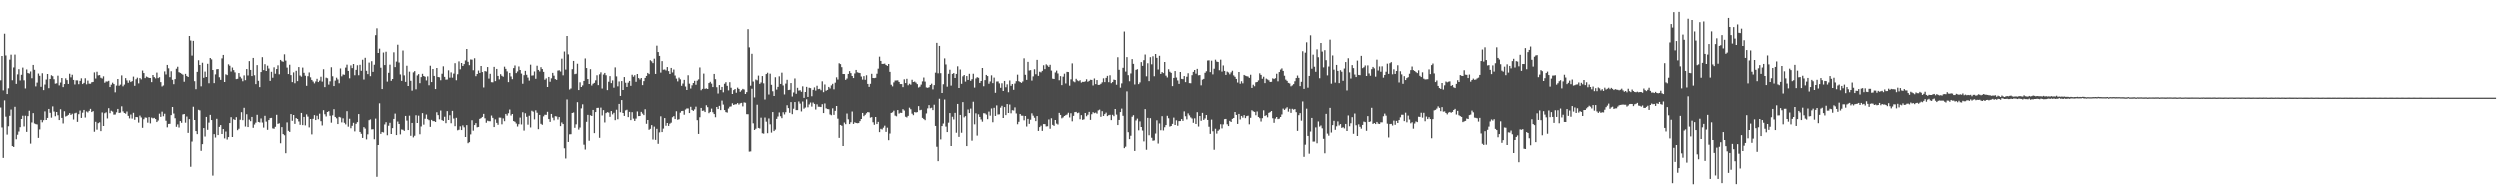 <?xml version="1.0" encoding="UTF-8"?>
<svg xmlns="http://www.w3.org/2000/svg" width="1920" height="150">
  <path d="M0 61.710h1v20.878H0zM1 42.986h1v54.924H1zM2 69.409h1v51.823H2zM3 25.910h1v51.220H3zM4 42.590h1v46.990H4zM5 72.263h1v31.117H5zM6 67.825h1v29.134H6zM7 45.821h1v43.129H7zM8 42.007h1v42.108H8zM9 61.635h1v50.519H9zM10 51.800h1v61.043H10zM11 41.932h1v40.084H11zM12 64.433h1v42.532H12zM13 57.120h1v46.350H13zM14 53.151h1v47.845H14zM15 61.777h1v35.926H15zM16 57.423h1v33.959H16zM17 51.926h1v36.955H17zM18 61.687h1v35.432H18zM19 67.944h1v20.955H19zM20 53.346h1v47.924H20zM21 56.110h1v33.058H21zM22 56.551h1v28.474H22zM23 54.902h1v55.370H23zM24 60.107h1v33.960H24zM25 49.845h1v37.054H25zM26 53.594h1v41.212H26zM27 66.375h1v28.936H27zM28 63.414h1v32.192H28zM29 56.470h1v49.408H29zM30 58.206h1v41.166H30zM31 66.642h1v25.414H31zM32 56.276h1v37.698H32zM33 69.242h1v23.062H33zM34 64.944h1v20.587H34zM35 61.062h1v31.103H35zM36 56.845h1v33.737H36zM37 67.757h1v15.904H37zM38 60.609h1v26.024H38zM39 57.799h1v32.552H39zM40 58.535h1v23.162H40zM41 60.875h1v24.792H41zM42 64.264h1v25.027H42zM43 63.994h1v22.010H43zM44 58.130h1v30.372H44zM45 65.606h1v26.582H45zM46 63.383h1v20.521H46zM47 59.923h1v30.625H47zM48 66.917h1v27.902H48zM49 64.552h1v20.911H49zM50 60.148h1v29.341H50zM51 61.517h1v27.465H51zM52 64.445h1v23.775H52zM53 56.627h1v30.261H53zM54 59.409h1v28.884H54zM55 57.404h1v29.921H55zM56 61.396h1v30.414H56zM57 64.847h1v22.207H57zM58 61.670h1v24.931H58zM59 61.735h1v31.865H59zM60 64.646h1v23.041H60zM61 62.094h1v22.792H61zM62 60.148h1v30.408H62zM63 64.542h1v21.980H63zM64 63.619h1v20.799H64zM65 60.086h1v30.182H65zM66 64.775h1v20.843H66zM67 61.899h1v24.481H67zM68 64.256h1v20.898H68zM69 64.302h1v19.316H69zM70 63.191h1v22.855H70zM71 62.920h1v22.453H71zM72 55.597h1v45.559H72zM73 60.334h1v33.231H73zM74 55.095h1v44.467H74zM75 57.920h1v36.705H75zM76 57.662h1v36.297H76zM77 59.700h1v41.008H77zM78 60.291h1v26.071H78zM79 58.638h1v38.106H79zM80 63.544h1v23.445H80zM81 62.544h1v23.710H81zM82 62.632h1v28.353H82zM83 62.048h1v21.033H83zM84 66.880h1v20.054H84zM85 65.042h1v20.023H85zM86 63.504h1v22.211H86zM87 64.558h1v23.511H87zM88 70.914h1v17.058H88zM89 65.743h1v20.520H89zM90 60.652h1v22.991H90zM91 65.826h1v20.946H91zM92 64.951h1v21.549H92zM93 57.897h1v23.742H93zM94 66.304h1v19.230H94zM95 64.998h1v21.801H95zM96 59.992h1v27.286H96zM97 61.735h1v23.945H97zM98 63.603h1v25.368H98zM99 61.729h1v29.214H99zM100 63.037h1v24.913H100zM101 62.326h1v28.754H101zM102 58.849h1v27.775H102zM103 65.904h1v26.089H103zM104 60.884h1v28.951H104zM105 59.670h1v30.347H105zM106 64.065h1v30.115H106zM107 59.955h1v28.810H107zM108 60.986h1v29.218H108zM109 54.191h1v43.939H109zM110 56.137h1v35.464H110zM111 60.028h1v30.185H111zM112 58.771h1v31.659H112zM113 59.302h1v34.909H113zM114 59.848h1v30.099H114zM115 59.910h1v34.852H115zM116 63.092h1v27.231H116zM117 57.623h1v33.315H117zM118 59.244h1v31.274H118zM119 60.192h1v31.263H119zM120 55.766h1v37.998H120zM121 59.993h1v32.575H121zM122 59.286h1v27.986H122zM123 63.094h1v26.680H123zM124 66.381h1v19.381H124zM125 65.635h1v23.658H125zM126 54.813h1v32.558H126zM127 57.168h1v35.536H127zM128 49.890h1v47.907H128zM129 52.464h1v42.728H129zM130 59.304h1v35.773H130zM131 54.729h1v33.710H131zM132 61.294h1v20.859H132zM133 64.656h1v22.550H133zM134 60.750h1v30.085H134zM135 52.775h1v44.623H135zM136 51.277h1v44.285H136zM137 55.469h1v42.483H137zM138 55.995h1v36.964H138zM139 56.631h1v37.695H139zM140 57.344h1v30.576H140zM141 62.790h1v24.774H141zM142 56.743h1v37.456H142zM143 58.322h1v31.178H143zM144 59.138h1v42.892H144zM145 27.623h1v63.870H145zM146 31.107h1v96.960H146zM147 42.686h1v65.986H147zM148 31.397h1v50.589H148zM149 62.367h1v29.780H149zM150 68.515h1v32.127H150zM151 55.207h1v47.801H151zM152 46.289h1v38.015H152zM153 49.922h1v34.846H153zM154 66.285h1v49.523H154zM155 48.159h1v62.556H155zM156 59.740h1v38.635H156zM157 55.014h1v49.821H157zM158 59.123h1v30.684H158zM159 49.003h1v50.692H159zM160 63.962h1v30.180H160zM161 44.560h1v43.640H161zM162 45.603h1v46.588H162zM163 53.746h1v81.139H163zM164 63.850h1v39.149H164zM165 57.125h1v48.507H165zM166 53.195h1v38.063H166zM167 53.018h1v50.689H167zM168 59.349h1v38.108H168zM169 61.348h1v34.710H169zM170 44.829h1v58.087H170zM171 42.175h1v56.974H171zM172 62.979h1v43.313H172zM173 57.105h1v43.902H173zM174 57.682h1v49.484H174zM175 49.406h1v55.846H175zM176 50.467h1v44.031H176zM177 54.959h1v35.070H177zM178 51.885h1v53.356H178zM179 53.860h1v37.750H179zM180 55.615h1v36.561H180zM181 60.761h1v29.253H181zM182 60.533h1v39.479H182zM183 56.090h1v42.781H183zM184 58.932h1v33.005H184zM185 60.251h1v25.898H185zM186 62.393h1v29.925H186zM187 57.895h1v24.911H187zM188 61.570h1v35.610H188zM189 53.018h1v34.754H189zM190 57.960h1v39.621H190zM191 46.957h1v44.905H191zM192 53.685h1v39.398H192zM193 58.416h1v31.373H193zM194 44.482h1v53.646H194zM195 57.801h1v37.838H195zM196 64.610h1v29.589H196zM197 49.999h1v38.179H197zM198 62.047h1v31.583H198zM199 66.932h1v27.120H199zM200 55.348h1v35.613H200zM201 43.919h1v50.168H201zM202 53.875h1v44.126H202zM203 49.328h1v39.620H203zM204 54.533h1v38.858H204zM205 50.446h1v49.243H205zM206 52.628h1v39.573H206zM207 62.102h1v28.618H207zM208 55.168h1v35.365H208zM209 59.681h1v38.942H209zM210 51.720h1v47.150H210zM211 56.626h1v40.774H211zM212 53.026h1v35.156H212zM213 50.159h1v44.954H213zM214 57.073h1v37.612H214zM215 46.039h1v64.012H215zM216 47.038h1v50.624H216zM217 47.466h1v55.492H217zM218 41.729h1v62.154H218zM219 46.524h1v71.128H219zM220 51.928h1v42.065H220zM221 56.897h1v43.555H221zM222 49.713h1v51.612H222zM223 57.710h1v29.898H223zM224 63.081h1v29.687H224zM225 55.591h1v32.754H225zM226 63.926h1v31.201H226zM227 54.355h1v36.298H227zM228 62.317h1v29.086H228zM229 51.498h1v41.798H229zM230 57.994h1v37.845H230zM231 58.898h1v27.858H231zM232 51.919h1v44.162H232zM233 55.909h1v33.920H233zM234 58.160h1v38.167H234zM235 65.899h1v21.973H235zM236 58.509h1v31.018H236zM237 55.648h1v42.210H237zM238 59.385h1v31.995H238zM239 61.399h1v41.807H239zM240 62.603h1v28.625H240zM241 64.069h1v24.367H241zM242 62.580h1v29.652H242zM243 60.508h1v28.388H243zM244 63.037h1v28.536H244zM245 61.917h1v25.391H245zM246 58.944h1v34.145H246zM247 62.692h1v33.678H247zM248 53.211h1v31.411H248zM249 66.937h1v20.823H249zM250 59.638h1v29.833H250zM251 60.111h1v25.886H251zM252 64.975h1v20.427H252zM253 62.458h1v26.404H253zM254 51.659h1v42.545H254zM255 58.592h1v30.003H255zM256 66.104h1v17.764H256zM257 61.892h1v27.910H257zM258 59.643h1v31.250H258zM259 61.037h1v34.250H259zM260 63.951h1v25.794H260zM261 52.566h1v37.665H261zM262 58.603h1v35.413H262zM263 57.193h1v33.680H263zM264 57.430h1v36.894H264zM265 51.940h1v43.574H265zM266 49.663h1v35.735H266zM267 54.461h1v42.794H267zM268 60.171h1v31.007H268zM269 50.209h1v48.283H269zM270 52.325h1v44.269H270zM271 49.141h1v45.164H271zM272 57.785h1v43.139H272zM273 53.643h1v41.411H273zM274 50.125h1v43.690H274zM275 57.797h1v29.795H275zM276 49.749h1v51.562H276zM277 54.379h1v48.394H277zM278 45.895h1v60.053H278zM279 61.087h1v36.561H279zM280 44.401h1v54.341H280zM281 54.378h1v52.703H281zM282 56.912h1v46.246H282zM283 48.062h1v44.273H283zM284 58.526h1v33.160H284zM285 47.002h1v52.374H285zM286 55.187h1v44.015H286zM287 49.729h1v57.252H287zM288 27.039h1v64.043H288zM289 21.772h1v113.986H289zM290 40.713h1v70.648H290zM291 37.360h1v41.991H291zM292 52.041h1v50.774H292zM293 68.380h1v32.954H293zM294 40.336h1v61.417H294zM295 49.989h1v45.583H295zM296 39.754h1v54.121H296zM297 62.645h1v41.250H297zM298 55.894h1v40.658H298zM299 49.641h1v44.655H299zM300 62.080h1v40.841H300zM301 60.647h1v37.779H301zM302 40.185h1v51.178H302zM303 51.559h1v35.664H303zM304 47.313h1v56.426H304zM305 34.348h1v58.994H305zM306 48.004h1v47.212H306zM307 57.180h1v46.016H307zM308 62.090h1v37.345H308zM309 38.796h1v60.915H309zM310 57.922h1v42.568H310zM311 62.874h1v26.152H311zM312 50.477h1v42.142H312zM313 66.061h1v33.815H313zM314 55.047h1v33.780H314zM315 62.065h1v42.209H315zM316 69.638h1v24.791H316zM317 55.589h1v49.950H317zM318 54.626h1v49.639H318zM319 68.595h1v19.929H319zM320 57.971h1v36.472H320zM321 56.919h1v31.901H321zM322 63.904h1v39.230H322zM323 59.221h1v37.915H323zM324 56.670h1v30.208H324zM325 58.360h1v37.409H325zM326 58.927h1v32.254H326zM327 61.781h1v26.154H327zM328 58.685h1v32.834H328zM329 65.463h1v26.845H329zM330 50.483h1v46.965H330zM331 63.029h1v29.038H331zM332 52.974h1v40.041H332zM333 58.333h1v34.676H333zM334 68.425h1v25.248H334zM335 52.219h1v34.014H335zM336 59.112h1v29.292H336zM337 59.411h1v32.221H337zM338 61.621h1v23.275H338zM339 56.636h1v35.605H339zM340 50.966h1v41.913H340zM341 59.013h1v30.664H341zM342 61.177h1v33.465H342zM343 61.076h1v24.289H343zM344 54.020h1v38.116H344zM345 59.644h1v28.858H345zM346 55.598h1v39.067H346zM347 59.634h1v25.522H347zM348 56.544h1v34.468H348zM349 48.519h1v48.395H349zM350 61.630h1v28.854H350zM351 57.054h1v43.042H351zM352 47.146h1v52.508H352zM353 53.226h1v43.806H353zM354 48.403h1v51.493H354zM355 50.668h1v45.652H355zM356 49.259h1v48.532H356zM357 46.436h1v58.776H357zM358 37.653h1v58.463H358zM359 47.473h1v62.513H359zM360 50.074h1v59.086H360zM361 45.655h1v57.564H361zM362 45.808h1v46.576H362zM363 53.960h1v46.417H363zM364 44.726h1v51.335H364zM365 58.518h1v36.042H365zM366 56.813h1v41.002H366zM367 54.149h1v43.360H367zM368 56.028h1v35.286H368zM369 50.682h1v40.030H369zM370 55.336h1v34.452H370zM371 67.190h1v20.283H371zM372 54.603h1v36.251H372zM373 54.915h1v39.356H373zM374 51.526h1v41.161H374zM375 60.348h1v32.755H375zM376 56.693h1v36.457H376zM377 63.142h1v25.604H377zM378 63.235h1v27.293H378zM379 51.350h1v46.249H379zM380 62.319h1v29.358H380zM381 52.965h1v41.379H381zM382 58.342h1v37.483H382zM383 60.959h1v29.363H383zM384 56.978h1v33.379H384zM385 58.206h1v37.264H385zM386 58.940h1v31.976H386zM387 51.210h1v41.878H387zM388 52.870h1v34.647H388zM389 54.839h1v33.956H389zM390 63.069h1v23.909H390zM391 56.009h1v28.136H391zM392 58.736h1v29.973H392zM393 60.818h1v26.717H393zM394 52.337h1v40.665H394zM395 50.267h1v43.250H395zM396 56.189h1v38.672H396zM397 54.873h1v42.286H397zM398 51.033h1v44.332H398zM399 53.738h1v36.604H399zM400 56.517h1v39.055H400zM401 64.310h1v21.892H401zM402 57.758h1v42.534H402zM403 54.443h1v32.544H403zM404 57.440h1v32.268H404zM405 59.618h1v36.128H405zM406 61.911h1v26.996H406zM407 49.673h1v48.211H407zM408 58.038h1v27.008H408zM409 57.883h1v27.880H409zM410 54.904h1v36.776H410zM411 60.532h1v24.199H411zM412 50.460h1v36.096H412zM413 53.728h1v45.518H413zM414 54.906h1v33.366H414zM415 51.597h1v43.473H415zM416 53.058h1v42.794H416zM417 55.204h1v34.214H417zM418 61.233h1v26.908H418zM419 60.225h1v28.007H419zM420 66.804h1v19.056H420zM421 59.107h1v32.333H421zM422 62.790h1v30.824H422zM423 60.148h1v27.344H423zM424 55.977h1v34.369H424zM425 58.125h1v34.315H425zM426 60.766h1v28.463H426zM427 61.335h1v28.093H427zM428 54.209h1v37.604H428zM429 53.970h1v35.916H429zM430 54.934h1v41.946H430zM431 45.044h1v49.010H431zM432 57.879h1v37.422H432zM433 39.573h1v74.293H433zM434 53.442h1v68.255H434zM435 27.633h1v48.763H435zM436 41.772h1v67.255H436zM437 68.773h1v34.398H437zM438 67.930h1v35.129H438zM439 53.133h1v33.642H439zM440 46.798h1v39.567H440zM441 56.980h1v41.192H441zM442 56.649h1v38.821H442zM443 48.943h1v29.527H443zM444 69.194h1v30.362H444zM445 63.230h1v34.721H445zM446 66.799h1v16.453H446zM447 65.570h1v14.572H447zM448 62.144h1v48.962H448zM449 44.888h1v69.951H449zM450 52.284h1v41.271H450zM451 60.711h1v27.501H451zM452 64.501h1v43.606H452zM453 53.157h1v35.384H453zM454 65.682h1v23.411H454zM455 64.308h1v20.108H455zM456 63.633h1v38.627H456zM457 61.705h1v24.371H457zM458 57.806h1v25.101H458zM459 65.358h1v17.433H459zM460 57.074h1v48.757H460zM461 55.532h1v27.119H461zM462 68.003h1v20.699H462zM463 57.222h1v27.358H463zM464 56.022h1v38.019H464zM465 57.819h1v29.061H465zM466 69.230h1v16.874H466zM467 62.767h1v23.698H467zM468 58.456h1v31.273H468zM469 63.833h1v21.456H469zM470 61.767h1v26.109H470zM471 67.340h1v19.267H471zM472 51.778h1v40.542H472zM473 58.668h1v25.619H473zM474 66.294h1v25.315H474zM475 62.548h1v17.298H475zM476 73.676h1v12.567H476zM477 62.243h1v14.603H477zM478 69.137h1v17.667H478zM479 59.176h1v29.852H479zM480 63.541h1v21.269H480zM481 66.765h1v17.498H481zM482 63.493h1v26.455H482zM483 62.168h1v23.728H483zM484 65.895h1v26.356H484zM485 57.409h1v28.753H485zM486 58.907h1v32.166H486zM487 57.769h1v35.120H487zM488 62.825h1v28.252H488zM489 56.838h1v28.792H489zM490 59.952h1v29.242H490zM491 61.031h1v28.050H491zM492 59.929h1v25.969H492zM493 65.382h1v21.854H493zM494 62.300h1v26.100H494zM495 59.857h1v24.061H495zM496 58.303h1v36.786H496zM497 56.015h1v36.163H497zM498 56.923h1v42.741H498zM499 46.260h1v52.683H499zM500 47.087h1v48.998H500zM501 48.466h1v58.699H501zM502 45.057h1v52.186H502zM503 56.801h1v50.616H503zM504 35.093h1v63.802H504zM505 39.963h1v70.456H505zM506 42.964h1v58.743H506zM507 55.745h1v33.599H507zM508 46.974h1v54.458H508zM509 53.546h1v45.241H509zM510 53.324h1v37.370H510zM511 54.120h1v42.454H511zM512 51.518h1v42.961H512zM513 54.644h1v42.079H513zM514 56.812h1v38.168H514zM515 52.169h1v42.025H515zM516 55.661h1v34.412H516zM517 53.387h1v35.823H517zM518 57.992h1v33.427H518zM519 60.381h1v25.046H519zM520 62.502h1v29.466H520zM521 59.608h1v31.970H521zM522 60.946h1v25.597H522zM523 65.918h1v19.363H523zM524 64.130h1v21.011H524zM525 61.315h1v26.812H525zM526 66.462h1v17.649H526zM527 69.129h1v14.175H527zM528 57.794h1v25.527H528zM529 64.233h1v22.601H529zM530 67.967h1v14.050H530zM531 65.560h1v18.847H531zM532 63.729h1v21.483H532zM533 62.054h1v21.965H533zM534 65.059h1v16.876H534zM535 61.954h1v30.336H535zM536 60.987h1v41.893H536zM537 51.838h1v38.223H537zM538 69.326h1v13.576H538zM539 68.245h1v16.926H539zM540 56.523h1v28.376H540zM541 68.212h1v17.875H541zM542 67.871h1v12.960H542zM543 68.348h1v13.969H543zM544 63.781h1v23.146H544zM545 62.840h1v23.104H545zM546 64.183h1v19.228H546zM547 66.868h1v19.362H547zM548 56.779h1v30.810H548zM549 60.802h1v29.272H549zM550 67.031h1v15.127H550zM551 71.833h1v11.921H551zM552 65.331h1v15.987H552zM553 69.069h1v15.491H553zM554 66.749h1v10.520H554zM555 70.922h1v9.405H555zM556 64.313h1v20.237H556zM557 63.137h1v22.967H557zM558 65.895h1v20.559H558zM559 69.405h1v13.929H559zM560 63.127h1v18.832H560zM561 67.367h1v14.372H561zM562 72.169h1v7.185H562zM563 69.203h1v11.444H563zM564 68.353h1v11.765H564zM565 71.220h1v8.877H565zM566 67.289h1v11.848H566zM567 68.315h1v12.005H567zM568 70.508h1v8.860H568zM569 69.400h1v9.613H569zM570 68.241h1v13.457H570zM571 68.764h1v9.886H571zM572 72.172h1v6.746H572zM573 70.757h1v16.967H573zM574 22.411h1v65.324H574zM575 36.394h1v80.053H575zM576 65.800h1v50.490H576zM577 41.322h1v26.818H577zM578 62.623h1v32.072H578zM579 74.833h1v24.995H579zM580 61.076h1v37.804H580zM581 61.704h1v18.741H581zM582 58.053h1v40.180H582zM583 64.416h1v34.220H583zM584 63.340h1v27.024H584zM585 58.409h1v43.949H585zM586 64.003h1v38.641H586zM587 76.455h1v13.813H587zM588 56.872h1v36.568H588zM589 55.877h1v46.444H589zM590 72.623h1v18.348H590zM591 56.583h1v38.895H591zM592 65.151h1v36.696H592zM593 70.095h1v15.980H593zM594 73.728h1v26.919H594zM595 59.339h1v40.176H595zM596 68.836h1v22.476H596zM597 66.730h1v22.752H597zM598 58.627h1v27.755H598zM599 64.482h1v24.792H599zM600 55.812h1v34.982H600zM601 65.648h1v20.588H601zM602 72.568h1v15.330H602zM603 64.188h1v21.976H603zM604 61.283h1v19.572H604zM605 69.157h1v13.884H605zM606 68.960h1v17.675H606zM607 63.771h1v14.680H607zM608 74.115h1v13.565H608zM609 71.002h1v12.513H609zM610 60.236h1v18.159H610zM611 72.057h1v12.543H611zM612 67.434h1v17.140H612zM613 69.565h1v8.384H613zM614 69.299h1v10.275H614zM615 70.487h1v15.134H615zM616 66.298h1v11.699H616zM617 75.181h1v8.280H617zM618 70.651h1v11.920H618zM619 66.737h1v9.557H619zM620 74.449h1v7.973H620zM621 67.383h1v12.836H621zM622 67.670h1v11.099H622zM623 73.938h1v7.916H623zM624 69.042h1v9.704H624zM625 67.097h1v12.713H625zM626 69.591h1v14.520H626zM627 65.866h1v14.266H627zM628 68.477h1v13.470H628zM629 68.184h1v13.854H629zM630 69.313h1v12.900H630zM631 62.462h1v17.549H631zM632 70.790h1v16.034H632zM633 64.849h1v14.599H633zM634 69.680h1v13.517H634zM635 69.070h1v14.677H635zM636 66.760h1v17.150H636zM637 67.923h1v20.004H637zM638 65.598h1v22.915H638zM639 64.379h1v18.799H639zM640 68.622h1v19.620H640zM641 63.490h1v21.650H641zM642 59.375h1v22.051H642zM643 61.080h1v30.045H643zM644 48.571h1v57.304H644zM645 49.246h1v46.727H645zM646 51.631h1v44.944H646zM647 56.812h1v55.316H647zM648 56.907h1v37.191H648zM649 61.349h1v34.040H649zM650 60.290h1v26.911H650zM651 56.780h1v34.851H651zM652 54.630h1v40.633H652zM653 56.173h1v37.709H653zM654 58.351h1v27.286H654zM655 59.931h1v35.249H655zM656 56.416h1v37.529H656zM657 53.693h1v40.773H657zM658 55.556h1v39.134H658zM659 55.836h1v38.680H659zM660 56.097h1v36.942H660zM661 58.777h1v32.623H661zM662 61.129h1v25.586H662zM663 58.481h1v30.736H663zM664 61.308h1v26.877H664zM665 57.821h1v29.144H665zM666 64.463h1v21.578H666zM667 66.706h1v19.617H667zM668 64.360h1v25.987H668zM669 56.675h1v33.304H669zM670 59.899h1v34.025H670zM671 59.991h1v35.861H671zM672 59.756h1v30.098H672zM673 56.631h1v38.654H673zM674 52.730h1v40.881H674zM675 43.513h1v57.941H675zM676 46.811h1v52.120H676zM677 49.085h1v50.345H677zM678 49.041h1v49.033H678zM679 48.849h1v47.641H679zM680 49.931h1v51.334H680zM681 50.613h1v47.414H681zM682 49.175h1v58.480H682zM683 55.177h1v47.381H683zM684 65.097h1v21.630H684zM685 66.367h1v19.894H685zM686 63.265h1v21.734H686zM687 61.845h1v26.916H687zM688 61.799h1v27.529H688zM689 61.681h1v22.829H689zM690 62.907h1v24.346H690zM691 64.549h1v22.044H691zM692 64.563h1v22.152H692zM693 66.930h1v16.949H693zM694 60.923h1v23.957H694zM695 63.796h1v25.841H695zM696 60.514h1v29.695H696zM697 65.499h1v23.487H697zM698 64.288h1v18.388H698zM699 65.008h1v18.924H699zM700 61.261h1v26.052H700zM701 62.963h1v25.516H701zM702 62.619h1v23.425H702zM703 63.433h1v22.974H703zM704 64.594h1v21.534H704zM705 67.242h1v14.280H705zM706 66.563h1v18.141H706zM707 64.963h1v19.356H707zM708 62.538h1v27.995H708zM709 59.538h1v31.911H709zM710 62.693h1v29.623H710zM711 67.165h1v19.982H711zM712 67.488h1v15.768H712zM713 67.026h1v13.720H713zM714 65.283h1v17.854H714zM715 64.264h1v18.453H715zM716 68.669h1v15.926H716zM717 65.390h1v15.047H717zM718 55.814h1v40.889H718zM719 32.897h1v79.770H719zM720 56.343h1v67.421H720zM721 35.295h1v40.528H721zM722 56.195h1v50.862H722zM723 71.439h1v25.383H723zM724 64.740h1v30.131H724zM725 44.825h1v31.594H725zM726 49.533h1v47.692H726zM727 66.540h1v34.901H727zM728 56.704h1v37.528H728zM729 53.570h1v33.284H729zM730 65.727h1v46.379H730zM731 56.765h1v32.888H731zM732 56.101h1v35.640H732zM733 59.881h1v26.818H733zM734 56.767h1v45.173H734zM735 50.966h1v28.859H735zM736 67.584h1v37.524H736zM737 53.387h1v34.881H737zM738 64.356h1v37.567H738zM739 58.624h1v19.811H739zM740 57.616h1v32.543H740zM741 62.679h1v26.523H741zM742 58.411h1v53.752H742zM743 61.394h1v22.701H743zM744 56.656h1v30.188H744zM745 62.048h1v21.343H745zM746 60.817h1v47.229H746zM747 56.637h1v21.498H747zM748 67.260h1v28.224H748zM749 60.237h1v26.815H749zM750 59.283h1v44.873H750zM751 59.729h1v28.100H751zM752 63.705h1v26.115H752zM753 62.200h1v29.532H753zM754 52.202h1v41.215H754zM755 66.263h1v20.656H755zM756 61.534h1v25.564H756zM757 57.552h1v30.442H757zM758 58.406h1v33.125H758zM759 64.292h1v21.404H759zM760 62.588h1v26.256H760zM761 57.846h1v25.452H761zM762 63.864h1v30.020H762zM763 59.620h1v23.161H763zM764 71.255h1v17.788H764zM765 62.620h1v18.311H765zM766 62.493h1v25.493H766zM767 64.046h1v23.783H767zM768 67.417h1v15.294H768zM769 63.927h1v17.307H769zM770 69.889h1v20.742H770zM771 62.150h1v20.058H771zM772 67.037h1v21.384H772zM773 64.766h1v15.146H773zM774 70.856h1v15.904H774zM775 61.815h1v18.485H775zM776 65.896h1v21.127H776zM777 64.496h1v20.123H777zM778 68.979h1v15.892H778zM779 64.179h1v18.304H779zM780 62.340h1v24.784H780zM781 57.327h1v38.122H781zM782 62.373h1v31.192H782zM783 63.033h1v24.502H783zM784 63.638h1v25.197H784zM785 62.575h1v26.304H785zM786 44.802h1v47.624H786zM787 57.471h1v31.605H787zM788 61.349h1v35.835H788zM789 47.524h1v43.774H789zM790 54.151h1v41.000H790zM791 53.870h1v38.063H791zM792 61.925h1v25.120H792zM793 58.678h1v30.156H793zM794 53.175h1v37.244H794zM795 57.035h1v36.017H795zM796 45.964h1v43.173H796zM797 58.241h1v42.292H797zM798 55.114h1v42.524H798zM799 55.619h1v40.883H799zM800 54.442h1v46.074H800zM801 50.133h1v45.128H801zM802 53.080h1v42.245H802zM803 49.415h1v47.730H803zM804 50.280h1v46.686H804zM805 51.391h1v40.383H805zM806 49.766h1v49.115H806zM807 54.198h1v36.624H807zM808 60.398h1v35.483H808zM809 60.653h1v36.019H809zM810 55.663h1v36.488H810zM811 54.242h1v40.665H811zM812 56.399h1v39.227H812zM813 61.620h1v25.041H813zM814 58.471h1v29.801H814zM815 65.374h1v25.496H815zM816 58.874h1v31.288H816zM817 56.592h1v32.507H817zM818 64.090h1v24.402H818zM819 55.212h1v32.759H819zM820 55.350h1v31.254H820zM821 65.785h1v24.433H821zM822 60.902h1v26.109H822zM823 48.674h1v44.531H823zM824 62.493h1v26.474H824zM825 63.203h1v22.935H825zM826 60.506h1v25.421H826zM827 61.754h1v25.179H827zM828 62.369h1v24.086H828zM829 61.605h1v29.972H829zM830 63.450h1v24.969H830zM831 62.848h1v29.191H831zM832 62.942h1v28.727H832zM833 62.472h1v24.294H833zM834 60.882h1v28.386H834zM835 62.781h1v25.320H835zM836 62.097h1v23.801H836zM837 61.229h1v30.824H837zM838 61.372h1v26.377H838zM839 65.618h1v20.533H839zM840 60.258h1v26.657H840zM841 64.615h1v21.880H841zM842 61.486h1v25.816H842zM843 65.233h1v19.561H843zM844 65.122h1v19.031H844zM845 64.377h1v25.316H845zM846 63.254h1v22.150H846zM847 60.138h1v28.960H847zM848 63.060h1v24.601H848zM849 59.814h1v26.678H849zM850 58.251h1v30.940H850zM851 63.143h1v25.355H851zM852 57.795h1v30.380H852zM853 63.886h1v28.399H853zM854 63.024h1v25.121H854zM855 61.111h1v28.153H855zM856 61.435h1v22.273H856zM857 65.096h1v22.924H857zM858 43.957h1v52.115H858zM859 53.628h1v38.485H859zM860 67.321h1v18.763H860zM861 64.045h1v19.385H861zM862 52.060h1v36.879H862zM863 24.217h1v89.547H863zM864 54.969h1v57.654H864zM865 43.873h1v26.309H865zM866 57.773h1v43.762H866zM867 62.409h1v44.462H867zM868 56.435h1v47.814H868zM869 45.406h1v44.259H869zM870 49.069h1v39.387H870zM871 64.883h1v51.022H871zM872 53.652h1v38.848H872zM873 53.137h1v37.961H873zM874 64.632h1v35.480H874zM875 63.294h1v29.919H875zM876 47.736h1v49.812H876zM877 50.593h1v49.665H877zM878 46.216h1v62.374H878zM879 41.905h1v41.923H879zM880 58.614h1v56.376H880zM881 48.563h1v41.947H881zM882 62.332h1v41.567H882zM883 43.954h1v46.848H883zM884 49.424h1v56.378H884zM885 43.237h1v64.841H885zM886 58.594h1v49.240H886zM887 41.480h1v61.066H887zM888 44.434h1v47.976H888zM889 53.404h1v56.855H889zM890 42.858h1v51.940H890zM891 56.793h1v43.243H891zM892 55.326h1v33.923H892zM893 56.170h1v44.048H893zM894 47.631h1v50.105H894zM895 58.127h1v37.913H895zM896 59.481h1v29.451H896zM897 53.187h1v37.660H897zM898 55.090h1v42.153H898zM899 55.953h1v40.837H899zM900 66.132h1v29.001H900zM901 59.870h1v30.466H901zM902 54.585h1v41.434H902zM903 59.555h1v32.874H903zM904 61.788h1v34.783H904zM905 64.392h1v28.650H905zM906 55.321h1v37.657H906zM907 60.562h1v30.866H907zM908 60.837h1v32.007H908zM909 58.429h1v27.126H909zM910 63.077h1v26.203H910zM911 58.918h1v32.797H911zM912 56.279h1v30.811H912zM913 63.867h1v24.740H913zM914 63.969h1v26.176H914zM915 57.731h1v33.314H915zM916 55.204h1v39.111H916zM917 53.761h1v37.116H917zM918 56.556h1v38.689H918zM919 52.902h1v33.251H919zM920 57.835h1v39.323H920zM921 57.652h1v31.429H921zM922 65.531h1v27.245H922zM923 61.178h1v25.519H923zM924 60.557h1v31.574H924zM925 55.904h1v35.085H925zM926 54.754h1v33.543H926zM927 46.476h1v45.623H927zM928 46.335h1v50.996H928zM929 55.376h1v47.413H929zM930 46.614h1v45.254H930zM931 57.128h1v43.661H931zM932 52.810h1v62.191H932zM933 45.838h1v53.015H933zM934 47.299h1v55.304H934zM935 47.604h1v52.841H935zM936 53.942h1v45.490H936zM937 45.831h1v49.596H937zM938 54.999h1v43.593H938zM939 50.256h1v45.281H939zM940 54.472h1v37.075H940zM941 57.533h1v33.785H941zM942 54.975h1v40.464H942zM943 55.675h1v41.130H943zM944 57.083h1v35.728H944zM945 55.589h1v38.117H945zM946 54.324h1v36.956H946zM947 57.885h1v32.732H947zM948 58.992h1v27.001H948zM949 60.616h1v27.655H949zM950 63.400h1v31.759H950zM951 55.318h1v32.169H951zM952 64.284h1v27.475H952zM953 62.403h1v26.652H953zM954 64.001h1v26.389H954zM955 57.553h1v30.887H955zM956 58.166h1v32.576H956zM957 58.504h1v30.663H957zM958 58.775h1v30.063H958zM959 59.810h1v35.674H959zM960 57.418h1v33.033H960zM961 67.515h1v17.147H961zM962 65.054h1v20.428H962zM963 66.229h1v19.734H963zM964 63.207h1v25.327H964zM965 62.995h1v22.629H965zM966 61.733h1v28.054H966zM967 56.306h1v34.476H967zM968 57.561h1v35.771H968zM969 60.488h1v30.274H969zM970 58.919h1v25.803H970zM971 63.834h1v25.287H971zM972 60.370h1v28.083H972zM973 61.038h1v29.092H973zM974 61.697h1v24.969H974zM975 62.980h1v23.158H975zM976 62.825h1v22.409H976zM977 60.173h1v30.675H977zM978 60.721h1v33.608H978zM979 60.039h1v31.061H979zM980 56.605h1v33.250H980zM981 62.467h1v29.012H981zM982 55.348h1v35.794H982zM983 53.438h1v36.438H983zM984 52.537h1v35.378H984zM985 54.481h1v28.940H985zM986 58.149h1v26.263H986zM987 61.152h1v22.220H987zM988 62.094h1v20.304H988zM989 63.621h1v22.165H989zM990 64.103h1v19.457H990zM991 66.284h1v20.392H991zM992 65.567h1v18.013H992zM993 64.618h1v19.585H993zM994 62.394h1v21.391H994zM995 59.949h1v26.240H995zM996 57.992h1v42.512H996zM997 59.796h1v28.656H997zM998 66.144h1v20.722H998zM999 62.817h1v29.871H999zM1000 39.353h1v38.561H1000zM1001 68.232h1v52.167H1001zM1002 40.452h1v70.643H1002zM1003 32.488h1v50.961H1003zM1004 67.316h1v37.081H1004zM1005 58.301h1v59.690H1005zM1006 27.119h1v73.893H1006zM1007 52.810h1v37.744H1007zM1008 41.999h1v66.737H1008zM1009 51.236h1v57.467H1009zM1010 55.137h1v42.690H1010zM1011 37.952h1v72.088H1011zM1012 43.966h1v49.339H1012zM1013 60.117h1v37.097H1013zM1014 33.028h1v63.309H1014zM1015 39.620h1v58.958H1015zM1016 51.785h1v54.812H1016zM1017 38.566h1v79.156H1017zM1018 46.219h1v41.253H1018zM1019 57.881h1v44.708H1019zM1020 51.087h1v53.106H1020zM1021 30.473h1v52.387H1021zM1022 64.255h1v37.534H1022zM1023 42.622h1v53.493H1023zM1024 53.525h1v39.238H1024zM1025 63.450h1v36.224H1025zM1026 49.863h1v47.163H1026zM1027 54.458h1v38.761H1027zM1028 63.852h1v32.524H1028zM1029 53.896h1v41.382H1029zM1030 55.081h1v43.112H1030zM1031 62.047h1v35.644H1031zM1032 52.607h1v46.015H1032zM1033 47.673h1v47.513H1033zM1034 69.495h1v31.114H1034zM1035 44.768h1v43.913H1035zM1036 55.606h1v41.377H1036zM1037 60.298h1v34.358H1037zM1038 50.030h1v39.964H1038zM1039 52.304h1v50.469H1039zM1040 57.242h1v29.948H1040zM1041 59.194h1v37.006H1041zM1042 46.543h1v57.880H1042zM1043 57.525h1v37.987H1043zM1044 57.763h1v39.605H1044zM1045 42.923h1v55.893H1045zM1046 52.396h1v43.554H1046zM1047 51.651h1v41.758H1047zM1048 50.273h1v43.516H1048zM1049 58.347h1v42.103H1049zM1050 50.241h1v38.945H1050zM1051 56.411h1v37.272H1051zM1052 58.157h1v35.138H1052zM1053 53.153h1v29.620H1053zM1054 51.386h1v43.792H1054zM1055 52.519h1v41.950H1055zM1056 58.881h1v36.398H1056zM1057 45.848h1v47.779H1057zM1058 54.185h1v40.813H1058zM1059 51.044h1v44.167H1059zM1060 55.090h1v38.882H1060zM1061 50.944h1v43.015H1061zM1062 59.651h1v29.643H1062zM1063 57.609h1v29.656H1063zM1064 55.091h1v33.735H1064zM1065 48.877h1v46.093H1065zM1066 56.749h1v48.814H1066zM1067 48.544h1v46.764H1067zM1068 47.718h1v47.416H1068zM1069 57.064h1v39.355H1069zM1070 53.251h1v39.396H1070zM1071 56.778h1v39.094H1071zM1072 54.525h1v38.306H1072zM1073 50.136h1v44.318H1073zM1074 63.352h1v28.884H1074zM1075 54.744h1v35.372H1075zM1076 57.151h1v30.941H1076zM1077 64.352h1v23.744H1077zM1078 58.501h1v34.521H1078zM1079 61.479h1v25.065H1079zM1080 60.017h1v33.950H1080zM1081 59.278h1v29.511H1081zM1082 56.610h1v35.180H1082zM1083 53.850h1v40.854H1083zM1084 51.103h1v42.780H1084zM1085 53.878h1v44.931H1085zM1086 54.532h1v40.317H1086zM1087 55.405h1v37.880H1087zM1088 56.189h1v37.624H1088zM1089 54.023h1v35.634H1089zM1090 58.220h1v31.608H1090zM1091 59.182h1v27.398H1091zM1092 55.526h1v34.832H1092zM1093 60.403h1v26.211H1093zM1094 61.054h1v32.064H1094zM1095 60.925h1v28.558H1095zM1096 60.821h1v30.621H1096zM1097 53.285h1v36.732H1097zM1098 56.952h1v34.475H1098zM1099 50.029h1v56.165H1099zM1100 48.818h1v42.667H1100zM1101 56.432h1v28.373H1101zM1102 63.044h1v21.311H1102zM1103 61.805h1v21.589H1103zM1104 65.977h1v15.761H1104zM1105 67.638h1v15.202H1105zM1106 68.324h1v17.090H1106zM1107 63.740h1v18.541H1107zM1108 68.828h1v16.948H1108zM1109 65.543h1v20.028H1109zM1110 62.609h1v24.200H1110zM1111 63.236h1v24.636H1111zM1112 62.746h1v23.736H1112zM1113 62.457h1v23.505H1113zM1114 65.981h1v20.674H1114zM1115 65.346h1v20.625H1115zM1116 67.075h1v17.407H1116zM1117 67.611h1v15.978H1117zM1118 64.434h1v23.530H1118zM1119 61.576h1v23.586H1119zM1120 62.979h1v25.528H1120zM1121 57.670h1v31.530H1121zM1122 58.210h1v31.576H1122zM1123 58.380h1v35.396H1123zM1124 53.951h1v39.280H1124zM1125 57.324h1v35.506H1125zM1126 57.487h1v33.540H1126zM1127 59.932h1v31.484H1127zM1128 57.264h1v31.175H1128zM1129 62.714h1v25.292H1129zM1130 61.460h1v23.480H1130zM1131 60.355h1v25.917H1131zM1132 61.262h1v29.063H1132zM1133 61.079h1v29.458H1133zM1134 60.222h1v30.680H1134zM1135 59.600h1v33.804H1135zM1136 57.572h1v32.955H1136zM1137 46.924h1v55.568H1137zM1138 38.039h1v72.326H1138zM1139 47.313h1v64.000H1139zM1140 36.355h1v64.389H1140zM1141 46.135h1v64.976H1141zM1142 50.258h1v49.436H1142zM1143 50.007h1v47.211H1143zM1144 53.638h1v39.647H1144zM1145 56.916h1v34.810H1145zM1146 50.240h1v42.361H1146zM1147 54.996h1v36.571H1147zM1148 48.590h1v50.390H1148zM1149 36.347h1v63.533H1149zM1150 44.508h1v60.932H1150zM1151 45.695h1v57.279H1151zM1152 49.348h1v43.849H1152zM1153 54.283h1v55.407H1153zM1154 55.024h1v52.575H1154zM1155 51.206h1v46.682H1155zM1156 57.739h1v40.341H1156zM1157 49.406h1v61.936H1157zM1158 55.756h1v45.873H1158zM1159 50.647h1v51.215H1159zM1160 52.542h1v47.713H1160zM1161 46.949h1v56.155H1161zM1162 45.146h1v72.354H1162zM1163 51.887h1v55.647H1163zM1164 46.925h1v58.256H1164zM1165 47.297h1v56.712H1165zM1166 50.948h1v73.602H1166zM1167 42.084h1v57.317H1167zM1168 54.432h1v45.264H1168zM1169 49.149h1v50.003H1169zM1170 49.204h1v64.976H1170zM1171 36.978h1v77.467H1171zM1172 53.215h1v48.195H1172zM1173 40.013h1v62.137H1173zM1174 38.371h1v67.796H1174zM1175 35.727h1v75.860H1175zM1176 45.903h1v45.676H1176zM1177 51.153h1v44.105H1177zM1178 43.589h1v52.503H1178zM1179 42.615h1v66.544H1179zM1180 42.343h1v44.705H1180zM1181 59.305h1v32.818H1181zM1182 57.301h1v27.544H1182zM1183 53.875h1v38.450H1183zM1184 54.681h1v49.218H1184zM1185 62.231h1v23.151H1185zM1186 60.033h1v27.969H1186zM1187 56.132h1v34.001H1187zM1188 54.973h1v47.714H1188zM1189 57.674h1v27.158H1189zM1190 66.507h1v23.523H1190zM1191 60.356h1v25.765H1191zM1192 58.055h1v31.740H1192zM1193 58.016h1v36.370H1193zM1194 57.823h1v26.875H1194zM1195 65.022h1v24.788H1195zM1196 63.929h1v20.731H1196zM1197 62.375h1v32.318H1197zM1198 61.572h1v21.758H1198zM1199 67.881h1v22.332H1199zM1200 62.494h1v25.610H1200zM1201 57.374h1v36.270H1201zM1202 59.568h1v34.148H1202zM1203 64.611h1v19.162H1203zM1204 63.575h1v25.405H1204zM1205 61.927h1v22.989H1205zM1206 64.688h1v24.939H1206zM1207 61.087h1v20.375H1207zM1208 65.758h1v19.937H1208zM1209 65.441h1v17.091H1209zM1210 64.901h1v21.884H1210zM1211 64.803h1v18.342H1211zM1212 63.345h1v23.140H1212zM1213 65.872h1v19.533H1213zM1214 63.598h1v22.383H1214zM1215 64.763h1v24.319H1215zM1216 61.436h1v23.119H1216zM1217 65.399h1v19.068H1217zM1218 63.174h1v20.089H1218zM1219 67.006h1v15.285H1219zM1220 64.944h1v16.244H1220zM1221 66.805h1v15.105H1221zM1222 68.593h1v14.687H1222zM1223 66.447h1v14.251H1223zM1224 70.058h1v14.933H1224zM1225 67.749h1v12.924H1225zM1226 70.047h1v15.580H1226zM1227 67.194h1v19.517H1227zM1228 67.903h1v17.740H1228zM1229 69.498h1v17.202H1229zM1230 68.519h1v17.689H1230zM1231 69.851h1v16.529H1231zM1232 67.321h1v16.967H1232zM1233 68.751h1v13.602H1233zM1234 68.167h1v12.930H1234zM1235 67.355h1v12.201H1235zM1236 68.499h1v15.081H1236zM1237 67.457h1v15.016H1237zM1238 68.238h1v13.695H1238zM1239 69.166h1v14.489H1239zM1240 68.447h1v14.781H1240zM1241 68.815h1v14.405H1241zM1242 68.944h1v12.941H1242zM1243 69.389h1v11.529H1243zM1244 68.924h1v11.650H1244zM1245 68.076h1v12.337H1245zM1246 69.411h1v10.858H1246zM1247 70.461h1v9.965H1247zM1248 69.870h1v10.581H1248zM1249 70.921h1v10.958H1249zM1250 68.150h1v12.913H1250zM1251 70.054h1v9.928H1251zM1252 70.733h1v9.066H1252zM1253 68.741h1v11.139H1253zM1254 69.924h1v11.561H1254zM1255 70.645h1v9.465H1255zM1256 70.857h1v8.847H1256zM1257 70.418h1v8.600H1257zM1258 70.909h1v10.200H1258zM1259 70.652h1v10.643H1259zM1260 70.721h1v11.200H1260zM1261 71.238h1v9.779H1261zM1262 67.995h1v14.848H1262zM1263 69.275h1v13.679H1263zM1264 69.972h1v12.127H1264zM1265 68.978h1v12.205H1265zM1266 67.384h1v17.027H1266zM1267 69.809h1v10.838H1267zM1268 71.111h1v8.410H1268zM1269 71.007h1v9.064H1269zM1270 71.464h1v8.373H1270zM1271 70.554h1v10.819H1271zM1272 71.408h1v7.957H1272zM1273 71.663h1v8.162H1273zM1274 71.356h1v6.908H1274zM1275 69.697h1v10.285H1275zM1276 71.685h1v8.720H1276zM1277 72.265h1v5.671H1277zM1278 48.541h1v49.714H1278zM1279 63.277h1v37.680H1279zM1280 63.980h1v18.291H1280zM1281 59.707h1v28.873H1281zM1282 32.610h1v73.686H1282zM1283 18.466h1v73.480H1283zM1284 21.207h1v119.490H1284zM1285 9.325h1v104.164H1285zM1286 38.721h1v85.583H1286zM1287 31.535h1v79.815H1287zM1288 46.403h1v86.261H1288zM1289 9.090h1v119.979H1289zM1290 51.015h1v37.990H1290zM1291 67.899h1v49.874H1291zM1292 26.588h1v94.487H1292zM1293 30.553h1v69.689H1293zM1294 54.468h1v44.913H1294zM1295 67.186h1v57.668H1295zM1296 14.377h1v59.622H1296zM1297 56.013h1v41.200H1297zM1298 56.216h1v48.525H1298zM1299 15.349h1v77.342H1299zM1300 65.729h1v75.811H1300zM1301 24.154h1v69.665H1301zM1302 31.167h1v68.716H1302zM1303 50.052h1v68.496H1303zM1304 49.444h1v72.882H1304zM1305 17.050h1v74.123H1305zM1306 59.712h1v47.053H1306zM1307 48.302h1v49.505H1307zM1308 16.463h1v78.687H1308zM1309 41.419h1v82.131H1309zM1310 49.134h1v50.373H1310zM1311 41.953h1v46.287H1311zM1312 33.837h1v77.253H1312zM1313 59.621h1v77.804H1313zM1314 24.095h1v69.835H1314zM1315 49.514h1v58.030H1315zM1316 50.804h1v66.612H1316zM1317 33.894h1v100.840H1317zM1318 29.463h1v83.904H1318zM1319 48.947h1v88.497H1319zM1320 35.272h1v77.431H1320zM1321 34.762h1v74.451H1321zM1322 26.965h1v113.689H1322zM1323 37.212h1v64.225H1323zM1324 30.585h1v76.915H1324zM1325 41.300h1v70.905H1325zM1326 40.375h1v75.846H1326zM1327 13.780h1v118.976H1327zM1328 20.755h1v96.706H1328zM1329 26.997h1v103.345H1329zM1330 33.489h1v76.991H1330zM1331 20.827h1v93.748H1331zM1332 29.657h1v94.134H1332zM1333 34.583h1v106.856H1333zM1334 18.784h1v91.935H1334zM1335 25.210h1v92.812H1335zM1336 25.429h1v103.965H1336zM1337 22.022h1v81.781H1337zM1338 35.348h1v80.636H1338zM1339 30.945h1v80.916H1339zM1340 44.503h1v65.250H1340zM1341 38.435h1v50.057H1341zM1342 64.050h1v42.202H1342zM1343 46.431h1v53.392H1343zM1344 38.738h1v56.173H1344zM1345 55.109h1v54.568H1345zM1346 57.258h1v49.189H1346zM1347 46.097h1v45.621H1347zM1348 53.614h1v44.865H1348zM1349 62.351h1v54.228H1349zM1350 52.460h1v45.274H1350zM1351 50.008h1v41.378H1351zM1352 56.732h1v47.783H1352zM1353 51.853h1v40.377H1353zM1354 49.091h1v45.147H1354zM1355 58.390h1v40.465H1355zM1356 65.341h1v36.294H1356zM1357 42.580h1v52.662H1357zM1358 49.449h1v50.275H1358zM1359 62.987h1v34.354H1359zM1360 60.091h1v29.966H1360zM1361 52.233h1v31.440H1361zM1362 64.140h1v27.620H1362zM1363 51.382h1v48.526H1363zM1364 47.198h1v33.678H1364zM1365 64.836h1v23.846H1365zM1366 65.417h1v23.174H1366zM1367 62.878h1v20.159H1367zM1368 50.669h1v34.036H1368zM1369 71.836h1v23.662H1369zM1370 54.768h1v28.815H1370zM1371 60.230h1v23.266H1371zM1372 64.129h1v27.270H1372zM1373 67.884h1v25.541H1373zM1374 52.757h1v33.662H1374zM1375 53.863h1v41.693H1375zM1376 62.363h1v28.946H1376zM1377 61.634h1v28.197H1377zM1378 49.824h1v32.332H1378zM1379 67.704h1v29.028H1379zM1380 54.262h1v37.218H1380zM1381 59.395h1v25.788H1381zM1382 59.176h1v27.180H1382zM1383 67.611h1v24.621H1383zM1384 58.175h1v24.497H1384zM1385 60.238h1v28.333H1385zM1386 65.566h1v25.527H1386zM1387 62.664h1v29.151H1387zM1388 59.854h1v23.477H1388zM1389 70.307h1v19.099H1389zM1390 66.843h1v22.349H1390zM1391 61.346h1v23.440H1391zM1392 62.406h1v21.053H1392zM1393 69.097h1v22.824H1393zM1394 65.281h1v19.114H1394zM1395 61.267h1v21.700H1395zM1396 67.995h1v26.620H1396zM1397 64.625h1v23.616H1397zM1398 59.941h1v23.465H1398zM1399 61.605h1v21.139H1399zM1400 64.918h1v21.969H1400zM1401 62.160h1v26.513H1401zM1402 62.296h1v18.890H1402zM1403 64.924h1v20.051H1403zM1404 63.320h1v21.600H1404zM1405 58.407h1v25.103H1405zM1406 60.520h1v23.340H1406zM1407 67.602h1v18.963H1407zM1408 59.683h1v21.201H1408zM1409 63.358h1v18.369H1409zM1410 68.571h1v15.093H1410zM1411 65.685h1v20.195H1411zM1412 64.921h1v13.936H1412zM1413 69.315h1v15.551H1413zM1414 66.015h1v17.491H1414zM1415 67.800h1v12.351H1415zM1416 64.979h1v15.128H1416zM1417 71.579h1v11.089H1417zM1418 66.842h1v13.371H1418zM1419 68.564h1v11.021H1419zM1420 70.852h1v8.133H1420zM1421 69.133h1v11.812H1421zM1422 63.367h1v16.604H1422zM1423 67.365h1v13.631H1423zM1424 71.459h1v8.640H1424zM1425 69.671h1v10.149H1425zM1426 69.853h1v9.741H1426zM1427 68.387h1v10.686H1427zM1428 72.593h1v8.049H1428zM1429 68.028h1v11.031H1429zM1430 67.672h1v12.549H1430zM1431 70.827h1v8.959H1431zM1432 67.836h1v13.231H1432zM1433 70.505h1v7.247H1433zM1434 70.699h1v9.076H1434zM1435 68.187h1v13.902H1435zM1436 68.191h1v11.528H1436zM1437 71.198h1v8.256H1437zM1438 71.088h1v8.537H1438zM1439 69.521h1v11.118H1439zM1440 69.577h1v10.679H1440zM1441 71.240h1v9.653H1441zM1442 69.778h1v10.881H1442zM1443 70.446h1v8.632H1443zM1444 70.111h1v10.740H1444zM1445 69.752h1v10.135H1445zM1446 70.831h1v9.524H1446zM1447 68.711h1v11.496H1447zM1448 69.986h1v10.697H1448zM1449 69.952h1v11.615H1449zM1450 68.076h1v11.178H1450zM1451 69.008h1v12.600H1451zM1452 68.237h1v14.994H1452zM1453 68.482h1v13.335H1453zM1454 68.514h1v11.619H1454zM1455 68.721h1v11.481H1455zM1456 70.784h1v12.474H1456zM1457 67.304h1v12.410H1457zM1458 70.173h1v12.290H1458zM1459 67.639h1v12.754H1459zM1460 69.463h1v11.418H1460zM1461 69.788h1v9.645H1461zM1462 68.409h1v12.158H1462zM1463 69.439h1v11.005H1463zM1464 69.476h1v10.193H1464zM1465 71.466h1v8.120H1465zM1466 72.788h1v7.386H1466zM1467 70.471h1v8.255H1467zM1468 71.054h1v8.429H1468zM1469 71.627h1v7.587H1469zM1470 72.420h1v7.599H1470zM1471 71.000h1v8.173H1471zM1472 71.583h1v7.350H1472zM1473 71.627h1v8.054H1473zM1474 70.553h1v8.272H1474zM1475 71.226h1v6.869H1475zM1476 72.933h1v5.588H1476zM1477 72.016h1v5.466H1477zM1478 70.461h1v5.695H1478zM1479 72.904h1v5.226H1479zM1480 73.587h1v2.882H1480zM1481 72.831h1v3.063H1481zM1482 72.953h1v4.158H1482zM1483 72.966h1v4.528H1483zM1484 72.434h1v3.818H1484zM1485 72.143h1v3.528H1485zM1486 73.231h1v4.141H1486zM1487 72.316h1v6.085H1487zM1488 72.860h1v4.618H1488zM1489 73.316h1v3.858H1489zM1490 73.097h1v4.240H1490zM1491 73.415h1v3.847H1491zM1492 72.414h1v4.912H1492zM1493 72.264h1v5.792H1493zM1494 72.382h1v6.339H1494zM1495 70.809h1v6.381H1495zM1496 71.892h1v5.438H1496zM1497 72.005h1v6.171H1497zM1498 71.701h1v5.074H1498zM1499 71.884h1v5.434H1499zM1500 72.992h1v4.257H1500zM1501 73.025h1v4.929H1501zM1502 72.048h1v5.634H1502zM1503 72.468h1v6.053H1503zM1504 72.805h1v4.549H1504zM1505 72.432h1v6.129H1505zM1506 72.774h1v5.992H1506zM1507 71.765h1v5.648H1507zM1508 73.156h1v4.674H1508zM1509 72.644h1v5.109H1509zM1510 73.161h1v3.936H1510zM1511 72.923h1v4.104H1511zM1512 73.108h1v4.343H1512zM1513 72.821h1v3.536H1513zM1514 73.925h1v3.330H1514zM1515 72.880h1v3.665H1515zM1516 72.816h1v3.409H1516zM1517 73.499h1v3.526H1517zM1518 73.186h1v3.471H1518zM1519 72.455h1v4.300H1519zM1520 72.733h1v3.839H1520zM1521 73.215h1v4.075H1521zM1522 72.789h1v4.793H1522zM1523 72.184h1v4.734H1523zM1524 72.718h1v4.855H1524zM1525 72.749h1v4.043H1525zM1526 72.932h1v3.750H1526zM1527 73.182h1v3.913H1527zM1528 73.213h1v3.476H1528zM1529 73.597h1v2.917H1529zM1530 73.357h1v2.554H1530zM1531 73.423h1v3.197H1531zM1532 73.180h1v2.957H1532zM1533 74.350h1v2.245H1533zM1534 73.498h1v2.365H1534zM1535 73.919h1v2.176H1535zM1536 74.491h1v2.097H1536zM1537 73.347h1v2.076H1537zM1538 74.067h1v1.623H1538zM1539 74.494h1v1.552H1539zM1540 74.019h1v1.941H1540zM1541 73.795h1v2.050H1541zM1542 74.003h1v2.135H1542zM1543 73.624h1v2.460H1543zM1544 73.419h1v2.349H1544zM1545 74.035h1v1.982H1545zM1546 74.256h1v1.429H1546zM1547 74.103h1v1.586H1547zM1548 74.082h1v1.674H1548zM1549 74.222h1v1.859H1549zM1550 73.857h1v1.817H1550zM1551 73.837h1v2.060H1551zM1552 74.046h1v1.920H1552zM1553 74.195h1v2.257H1553zM1554 73.219h1v2.596H1554zM1555 73.938h1v2.210H1555zM1556 74.068h1v2.052H1556zM1557 74.240h1v2.051H1557zM1558 73.654h1v2.071H1558zM1559 74.067h1v2.513H1559zM1560 73.812h1v2.437H1560zM1561 73.385h1v2.936H1561zM1562 73.648h1v2.409H1562zM1563 73.989h1v2.027H1563zM1564 73.722h1v2.125H1564zM1565 73.887h1v2.079H1565zM1566 73.930h1v2.313H1566zM1567 73.938h1v1.785H1567zM1568 74.068h1v1.906H1568zM1569 73.613h1v2.632H1569zM1570 74.104h1v2.075H1570zM1571 73.874h1v2.251H1571zM1572 74.158h1v1.700H1572zM1573 73.968h1v1.715H1573zM1574 74.211h1v1.775H1574zM1575 73.827h1v1.794H1575zM1576 74.132h1v1.785H1576zM1577 74.032h1v1.599H1577zM1578 74.121h1v1.882H1578zM1579 73.535h1v2.287H1579zM1580 74.319h1v1.576H1580zM1581 74.164h1v1.166H1581zM1582 74.286h1v1.565H1582zM1583 74.160h1v1.575H1583zM1584 74.302h1v1.715H1584zM1585 74.118h1v1.435H1585zM1586 74.387h1v1.520H1586zM1587 74.361h1v1.459H1587zM1588 74.383h1v1.280H1588zM1589 74.596h1v1.319H1589zM1590 74.381h1v1.213H1590zM1591 74.523h1v1.079H1591zM1592 74.650h1v1.024H1592zM1593 74.502h1v1.223H1593zM1594 74.531h1v1.000H1594zM1595 74.363h1v1.198H1595zM1596 74.574h1v1.044H1596zM1597 74.464h1v1.109H1597zM1598 74.552h1v1.000H1598zM1599 74.329h1v1.000H1599zM1600 74.412h1v1.285H1600zM1601 74.610h1v1.000H1601zM1602 74.763h1v1.000H1602zM1603 74.576h1v1.000H1603zM1604 74.694h1v1.000H1604zM1605 74.695h1v1.000H1605zM1606 74.697h1v1.000H1606zM1607 74.547h1v1.000H1607zM1608 74.577h1v1.000H1608zM1609 74.515h1v1.025H1609zM1610 74.649h1v1.000H1610zM1611 74.416h1v1.000H1611zM1612 74.551h1v1.000H1612zM1613 74.551h1v1.000H1613zM1614 74.633h1v1.000H1614zM1615 74.631h1v1.000H1615zM1616 74.627h1v1.000H1616zM1617 74.649h1v1.000H1617zM1618 74.473h1v1.000H1618zM1619 74.871h1v1.000H1619zM1620 74.537h1v1.000H1620zM1621 74.644h1v1.000H1621zM1622 74.598h1v1.000H1622zM1623 74.542h1v1.000H1623zM1624 74.659h1v1.000H1624zM1625 74.617h1v1.000H1625zM1626 74.628h1v1.000H1626zM1627 74.596h1v1.000H1627zM1628 74.691h1v1.000H1628zM1629 74.682h1v1.000H1629zM1630 74.663h1v1.000H1630zM1631 74.755h1v1.000H1631zM1632 74.843h1v1.000H1632zM1633 74.812h1v1.000H1633zM1634 74.525h1v1.000H1634zM1635 74.830h1v1.000H1635zM1636 74.830h1v1.000H1636zM1637 74.806h1v1.000H1637zM1638 74.761h1v1.000H1638zM1639 74.724h1v1.000H1639zM1640 74.986h1v1.000H1640zM1641 74.744h1v1.000H1641zM1642 74.805h1v1.000H1642zM1643 74.799h1v1.000H1643zM1644 74.762h1v1.000H1644zM1645 74.829h1v1.000H1645zM1646 74.862h1v1.000H1646zM1647 74.803h1v1.000H1647zM1648 74.803h1v1.000H1648zM1649 74.974h1v1.000H1649zM1650 74.807h1v1.000H1650zM1651 74.846h1v1.000H1651zM1652 74.842h1v1.000H1652zM1653 74.814h1v1.000H1653zM1654 74.872h1v1.000H1654zM1655 74.820h1v1.000H1655zM1656 74.817h1v1.000H1656zM1657 74.776h1v1.000H1657zM1658 74.978h1v1.000H1658zM1659 74.831h1v1.000H1659zM1660 74.821h1v1.000H1660zM1661 74.844h1v1.000H1661zM1662 74.878h1v1.000H1662zM1663 74.921h1v1.000H1663zM1664 74.806h1v1.000H1664zM1665 74.839h1v1.000H1665zM1666 74.826h1v1.000H1666zM1667 74.853h1v1.000H1667zM1668 74.883h1v1.000H1668zM1669 74.858h1v1.000H1669zM1670 74.806h1v1.000H1670zM1671 74.909h1v1.000H1671zM1672 74.951h1v1.000H1672zM1673 74.839h1v1.000H1673zM1674 74.816h1v1.000H1674zM1675 74.944h1v1.000H1675zM1676 74.936h1v1.000H1676zM1677 74.885h1v1.000H1677zM1678 74.848h1v1.000H1678zM1679 74.896h1v1.000H1679zM1680 74.929h1v1.000H1680zM1681 74.926h1v1.000H1681zM1682 74.888h1v1.000H1682zM1683 74.862h1v1.000H1683zM1684 74.899h1v1.000H1684zM1685 74.894h1v1.000H1685zM1686 74.886h1v1.000H1686zM1687 74.895h1v1.000H1687zM1688 74.900h1v1.000H1688zM1689 74.998h1v1.000H1689zM1690 74.895h1v1.000H1690zM1691 74.906h1v1.000H1691zM1692 74.852h1v1.000H1692zM1693 74.978h1v1.000H1693zM1694 74.927h1v1.000H1694zM1695 74.910h1v1.000H1695zM1696 74.927h1v1.000H1696zM1697 74.926h1v1.000H1697zM1698 74.953h1v1.000H1698zM1699 74.921h1v1.000H1699zM1700 74.868h1v1.000H1700zM1701 74.915h1v1.000H1701zM1702 74.993h1v1.000H1702zM1703 74.926h1v1.000H1703zM1704 74.904h1v1.000H1704zM1705 74.919h1v1.000H1705zM1706 74.942h1v1.000H1706zM1707 74.979h1v1.000H1707zM1708 74.912h1v1.000H1708zM1709 74.887h1v1.000H1709zM1710 74.947h1v1.000H1710zM1711 74.961h1v1.000H1711zM1712 74.883h1v1.000H1712zM1713 74.886h1v1.000H1713zM1714 74.892h1v1.000H1714zM1715 74.970h1v1.000H1715zM1716 74.965h1v1.000H1716zM1717 74.893h1v1.000H1717zM1718 74.904h1v1.000H1718zM1719 74.897h1v1.000H1719zM1720 74.967h1v1.000H1720zM1721 74.915h1v1.000H1721zM1722 74.902h1v1.000H1722zM1723 74.903h1v1.000H1723zM1724 74.965h1v1.000H1724zM1725 74.952h1v1.000H1725zM1726 74.931h1v1.000H1726zM1727 74.928h1v1.000H1727zM1728 74.963h1v1.000H1728zM1729 74.971h1v1.000H1729zM1730 74.930h1v1.000H1730zM1731 74.939h1v1.000H1731zM1732 74.951h1v1.000H1732zM1733 74.962h1v1.000H1733zM1734 74.970h1v1.000H1734zM1735 74.915h1v1.000H1735zM1736 74.942h1v1.000H1736zM1737 74.975h1v1.000H1737zM1738 74.930h1v1.000H1738zM1739 74.936h1v1.000H1739zM1740 74.932h1v1.000H1740zM1741 74.986h1v1.000H1741zM1742 74.995h1v1.000H1742zM1743 74.959h1v1.000H1743zM1744 74.930h1v1.000H1744zM1745 74.975h1v1.000H1745zM1746 74.992h1v1.000H1746zM1747 74.912h1v1.000H1747zM1748 74.944h1v1.000H1748zM1749 74.907h1v1.000H1749zM1750 74.982h1v1.000H1750zM1751 74.989h1v1.000H1751zM1752 74.932h1v1.000H1752zM1753 74.944h1v1.000H1753zM1754 74.965h1v1.000H1754zM1755 75.010h1v1.000H1755zM1756 74.954h1v1.000H1756zM1757 74.948h1v1.000H1757zM1758 74.932h1v1.000H1758zM1759 74.982h1v1.000H1759zM1760 74.975h1v1.000H1760zM1761 74.959h1v1.000H1761zM1762 74.947h1v1.000H1762zM1763 74.981h1v1.000H1763zM1764 75.007h1v1.000H1764zM1765 74.936h1v1.000H1765zM1766 74.947h1v1.000H1766zM1767 74.953h1v1.000H1767zM1768 74.992h1v1.000H1768zM1769 74.957h1v1.000H1769zM1770 74.960h1v1.000H1770zM1771 74.969h1v1.000H1771zM1772 74.974h1v1.000H1772zM1773 74.985h1v1.000H1773zM1774 74.941h1v1.000H1774zM1775 74.930h1v1.000H1775zM1776 74.987h1v1.000H1776zM1777 74.992h1v1.000H1777zM1778 74.950h1v1.000H1778zM1779 74.953h1v1.000H1779zM1780 74.963h1v1.000H1780zM1781 74.991h1v1.000H1781zM1782 74.985h1v1.000H1782zM1783 74.960h1v1.000H1783zM1784 74.949h1v1.000H1784zM1785 74.995h1v1.000H1785zM1786 74.999h1v1.000H1786zM1787 74.960h1v1.000H1787zM1788 74.968h1v1.000H1788zM1789 74.969h1v1.000H1789zM1790 74.993h1v1.000H1790zM1791 74.974h1v1.000H1791zM1792 74.959h1v1.000H1792zM1793 74.956h1v1.000H1793zM1794 75.004h1v1.000H1794zM1795 74.981h1v1.000H1795zM1796 74.974h1v1.000H1796zM1797 74.943h1v1.000H1797zM1798 74.986h1v1.000H1798zM1799 74.989h1v1.000H1799zM1800 74.979h1v1.000H1800zM1801 74.955h1v1.000H1801zM1802 74.961h1v1.000H1802zM1803 75.004h1v1.000H1803zM1804 74.982h1v1.000H1804zM1805 74.968h1v1.000H1805zM1806 74.961h1v1.000H1806zM1807 75.001h1v1.000H1807zM1808 74.991h1v1.000H1808zM1809 74.958h1v1.000H1809zM1810 74.956h1v1.000H1810zM1811 74.985h1v1.000H1811zM1812 75.006h1v1.000H1812zM1813 74.980h1v1.000H1813zM1814 74.974h1v1.000H1814zM1815 74.970h1v1.000H1815zM1816 74.986h1v1.000H1816zM1817 74.999h1v1.000H1817zM1818 74.965h1v1.000H1818zM1819 74.966h1v1.000H1819zM1820 74.979h1v1.000H1820zM1821 75.004h1v1.000H1821zM1822 74.976h1v1.000H1822zM1823 74.965h1v1.000H1823zM1824 74.969h1v1.000H1824zM1825 75.002h1v1.000H1825zM1826 74.991h1v1.000H1826zM1827 74.961h1v1.000H1827zM1828 74.978h1v1.000H1828zM1829 74.999h1v1.000H1829zM1830 74.994h1v1.000H1830zM1831 74.982h1v1.000H1831zM1832 74.968h1v1.000H1832zM1833 74.991h1v1.000H1833zM1834 75.004h1v1.000H1834zM1835 74.978h1v1.000H1835zM1836 74.972h1v1.000H1836zM1837 74.970h1v1.000H1837zM1838 75.002h1v1.000H1838zM1839 74.988h1v1.000H1839zM1840 74.980h1v1.000H1840zM1841 74.973h1v1.000H1841zM1842 75.000h1v1.000H1842zM1843 74.998h1v1.000H1843zM1844 74.976h1v1.000H1844zM1845 74.974h1v1.000H1845zM1846 74.985h1v1.000H1846zM1847 75.004h1v1.000H1847zM1848 74.990h1v1.000H1848zM1849 74.977h1v1.000H1849zM1850 74.983h1v1.000H1850zM1851 74.997h1v1.000H1851zM1852 75.004h1v1.000H1852zM1853 74.979h1v1.000H1853zM1854 74.980h1v1.000H1854zM1855 74.984h1v1.000H1855zM1856 75.000h1v1.000H1856zM1857 74.989h1v1.000H1857zM1858 74.978h1v1.000H1858zM1859 74.978h1v1.000H1859zM1860 75.004h1v1.000H1860zM1861 74.991h1v1.000H1861zM1862 74.985h1v1.000H1862zM1863 74.986h1v1.000H1863zM1864 74.999h1v1.000H1864zM1865 74.999h1v1.000H1865zM1866 74.989h1v1.000H1866zM1867 74.983h1v1.000H1867zM1868 74.991h1v1.000H1868zM1869 75.003h1v1.000H1869zM1870 74.992h1v1.000H1870zM1871 74.991h1v1.000H1871zM1872 74.983h1v1.000H1872zM1873 75.000h1v1.000H1873zM1874 74.994h1v1.000H1874zM1875 74.989h1v1.000H1875zM1876 74.988h1v1.000H1876zM1877 74.998h1v1.000H1877zM1878 75.000h1v1.000H1878zM1879 74.989h1v1.000H1879zM1880 74.987h1v1.000H1880zM1881 74.991h1v1.000H1881zM1882 75.002h1v1.000H1882zM1883 74.995h1v1.000H1883zM1884 74.992h1v1.000H1884zM1885 74.989h1v1.000H1885zM1886 74.999h1v1.000H1886zM1887 74.999h1v1.000H1887zM1888 74.993h1v1.000H1888zM1889 74.993h1v1.000H1889zM1890 74.996h1v1.000H1890zM1891 75.002h1v1.000H1891zM1892 74.998h1v1.000H1892zM1893 74.992h1v1.000H1893zM1894 74.995h1v1.000H1894zM1895 75.001h1v1.000H1895zM1896 75.000h1v1.000H1896zM1897 74.994h1v1.000H1897zM1898 74.993h1v1.000H1898zM1899 74.999h1v1.000H1899zM1900 75.000h1v1.000H1900zM1901 74.997h1v1.000H1901zM1902 74.996h1v1.000H1902zM1903 74.997h1v1.000H1903zM1904 75.001h1v1.000H1904zM1905 74.999h1v1.000H1905zM1906 74.998h1v1.000H1906zM1907 74.997h1v1.000H1907zM1908 75.000h1v1.000H1908zM1909 75.000h1v1.000H1909zM1910 74.999h1v1.000H1910zM1911 74.998h1v1.000H1911zM1912 74.999h1v1.000H1912zM1913 75.000h1v1.000H1913zM1914 75.000h1v1.000H1914zM1915 75.000h1v1.000H1915zM1916 75.000h1v1.000H1916zM1917 150.000h1v1.000H1917zM1918 150.000h1v1.000H1918zM1919 150.000h1v1.000H1919z" fill="#4a4a4a"></path>
</svg>
